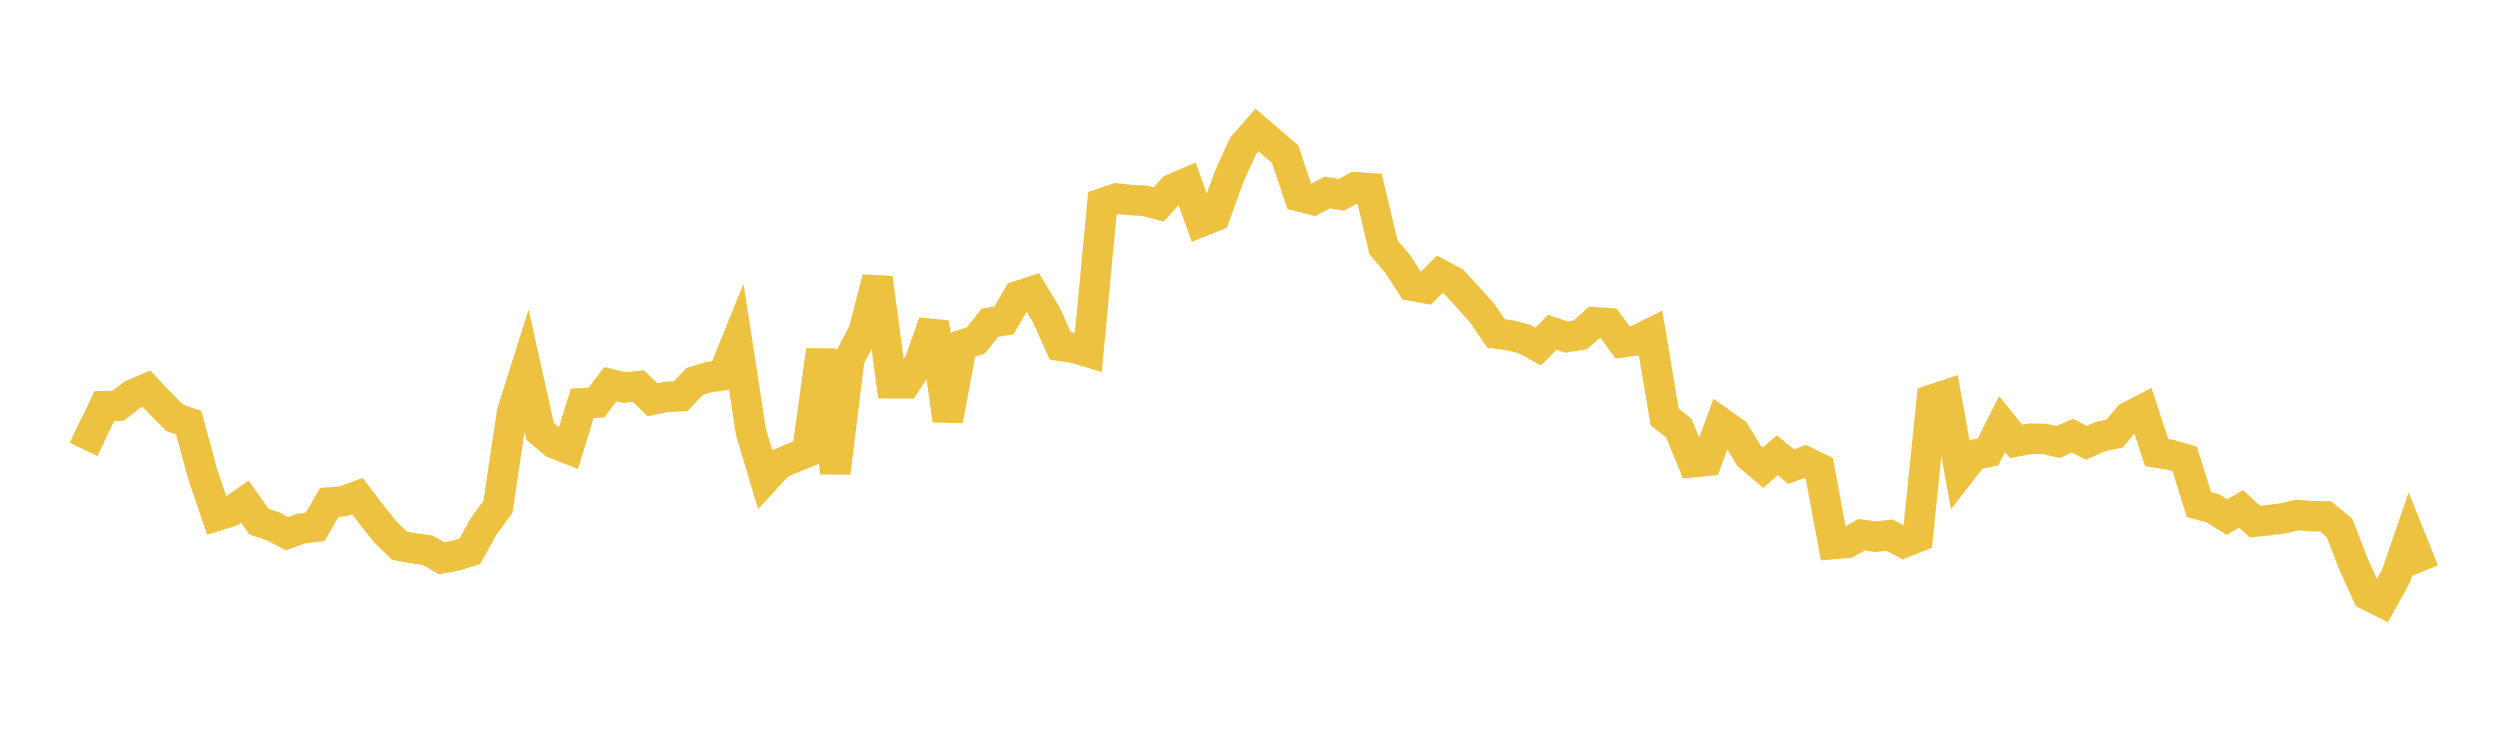 <svg width="164" height="48" xmlns="http://www.w3.org/2000/svg" xmlns:xlink="http://www.w3.org/1999/xlink"><path fill="none" stroke="rgb(237,194,64)" stroke-width="2" d="M5,28.143L5.922,28.585L6.844,26.638L7.766,26.613L8.689,25.89L9.611,25.499L10.533,26.472L11.455,27.403L12.377,27.73L13.299,31.108L14.222,33.835L15.144,33.551L16.066,32.911L16.988,34.218L17.91,34.525L18.832,35.011L19.754,34.674L20.677,34.563L21.599,32.963L22.521,32.879L23.443,32.544L24.365,33.754L25.287,34.903L26.21,35.803L27.132,35.968L28.054,36.095L28.976,36.62L29.898,36.453L30.82,36.161L31.743,34.501L32.665,33.254L33.587,27.072L34.509,24.154L35.431,28.304L36.353,29.077L37.275,29.441L38.198,26.454L39.12,26.412L40.042,25.204L40.964,25.424L41.886,25.333L42.808,26.221L43.731,26.033L44.653,25.989L45.575,25.019L46.497,24.737L47.419,24.619L48.341,22.349L49.263,28.345L50.186,31.43L51.108,30.434L52.03,30.038L52.952,29.662L53.874,22.974L54.796,31.015L55.719,23.535L56.641,21.778L57.563,18.241L58.485,25.143L59.407,25.148L60.329,23.75L61.251,21.155L62.174,27.576L63.096,22.634L64.018,22.325L64.94,21.168L65.862,21.018L66.784,19.423L67.707,19.116L68.629,20.641L69.551,22.684L70.473,22.821L71.395,23.097L72.317,13.332L73.24,13.023L74.162,13.121L75.084,13.169L76.006,13.415L76.928,12.396L77.85,11.997L78.772,14.552L79.695,14.181L80.617,11.625L81.539,9.584L82.461,8.531L83.383,9.327L84.305,10.111L85.228,12.875L86.15,13.111L87.072,12.627L87.994,12.782L88.916,12.284L89.838,12.347L90.76,16.232L91.683,17.31L92.605,18.739L93.527,18.912L94.449,17.999L95.371,18.489L96.293,19.495L97.216,20.524L98.138,21.873L99.06,21.996L99.982,22.233L100.904,22.737L101.826,21.8L102.749,22.112L103.671,21.966L104.593,21.145L105.515,21.203L106.437,22.451L107.359,22.332L108.281,21.873L109.204,27.357L110.126,28.079L111.048,30.323L111.97,30.233L112.892,27.727L113.814,28.381L114.737,29.899L115.659,30.684L116.581,29.863L117.503,30.612L118.425,30.269L119.347,30.719L120.269,35.688L121.192,35.609L122.114,35.079L123.036,35.204L123.958,35.108L124.88,35.597L125.802,35.232L126.725,26.223L127.647,25.918L128.569,31.025L129.491,29.837L130.413,29.651L131.335,27.819L132.257,28.959L133.18,28.779L134.102,28.791L135.024,28.997L135.946,28.581L136.868,29.05L137.79,28.637L138.713,28.45L139.635,27.348L140.557,26.871L141.479,29.691L142.401,29.839L143.323,30.112L144.246,33.094L145.168,33.351L146.09,33.921L147.012,33.386L147.934,34.216L148.856,34.12L149.778,33.995L150.701,33.789L151.623,33.859L152.545,33.871L153.467,34.627L154.389,37.008L155.311,39.03L156.234,39.496L157.156,37.841L158.078,35.167L159,37.464"></path></svg>